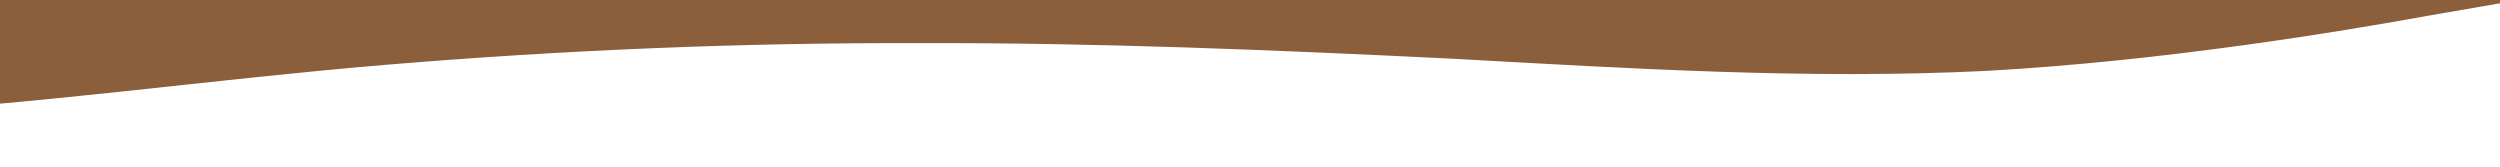 <svg xmlns="http://www.w3.org/2000/svg" xmlns:xlink="http://www.w3.org/1999/xlink" width="900" zoomAndPan="magnify" viewBox="0 0 675 45" height="60" preserveAspectRatio="xMidYMid meet" version="1.0"><defs><clipPath id="6adae2021c"><path d="M 680.164 0 L 656.164 4.148 C 632.164 8.5 584.164 16.5 536.164 19.148 C 488.164 21.5 440.164 18.5 392.164 15.852 C 344.164 13.5 296.164 11.5 248.164 11.648 C 200.164 11.5 152.164 13.5 104.164 17.5 C 56.164 21.5 8.164 28.5 -39.836 30.852 C -87.836 33.5 -135.836 31.5 -183.836 27.5 C -231.836 23.5 -279.836 16.5 -327.836 16.648 C -375.836 16.5 -423.836 23.5 -471.836 21.648 C -519.836 20 -567.836 10 -615.836 12.5 C -663.836 15 -711.836 30 -759.836 37.5 C -807.836 45 -855.836 45 -903.836 43.352 C -951.836 41.5 -999.836 38.5 -1047.836 30.852 C -1095.836 23.5 -1143.836 11.5 -1191.836 7.5 C -1239.836 3.5 -1287.836 6.5 -1335.836 10.852 C -1383.836 15 -1431.836 20 -1479.836 20.852 C -1527.836 21.5 -1575.836 18.5 -1623.836 14.148 C -1671.836 10 -1719.836 5 -1767.836 2.5 C -1815.836 0 -1863.836 0 -1911.836 0.852 C -1959.836 1.5 -2007.836 3.5 -2055.836 3.352 C -2103.836 3.5 -2151.836 1.5 -2199.836 1.648 C -2247.836 1.5 -2295.836 3.5 -2343.836 9.148 C -2391.836 15 -2439.836 25 -2487.836 28.352 C -2535.836 31.5 -2583.836 28.5 -2631.836 25.852 C -2679.836 23.5 -2727.836 21.5 -2751.836 20.852 L -2775.836 20 L -2775.836 -5 L -2751.836 -5 C -2727.836 -5 -2679.836 -5 -2631.836 -5 C -2583.836 -5 -2535.836 -5 -2487.836 -5 C -2439.836 -5 -2391.836 -5 -2343.836 -5 C -2295.836 -5 -2247.836 -5 -2199.836 -5 C -2151.836 -5 -2103.836 -5 -2055.836 -5 C -2007.836 -5 -1959.836 -5 -1911.836 -5 C -1863.836 -5 -1815.836 -5 -1767.836 -5 C -1719.836 -5 -1671.836 -5 -1623.836 -5 C -1575.836 -5 -1527.836 -5 -1479.836 -5 C -1431.836 -5 -1383.836 -5 -1335.836 -5 C -1287.836 -5 -1239.836 -5 -1191.836 -5 C -1143.836 -5 -1095.836 -5 -1047.836 -5 C -999.836 -5 -951.836 -5 -903.836 -5 C -855.836 -5 -807.836 -5 -759.836 -5 C -711.836 -5 -663.836 -5 -615.836 -5 C -567.836 -5 -519.836 -5 -471.836 -5 C -423.836 -5 -375.836 -5 -327.836 -5 C -279.836 -5 -231.836 -5 -183.836 -5 C -135.836 -5 -87.836 -5 -39.836 -5 C 8.164 -5 56.164 -5 104.164 -5 C 152.164 -5 200.164 -5 248.164 -5 C 296.164 -5 344.164 -5 392.164 -5 C 440.164 -5 488.164 -5 536.164 -5 C 584.164 -5 632.164 -5 656.164 -5 L 680.164 -5 Z M 680.164 0 " clip-rule="nonzero"/></clipPath></defs><g clip-path="url(#6adae2021c)"><rect x="-67.5" width="810" fill="#8b5e3c" y="-4.5" height="54" fill-opacity="1"/></g></svg>